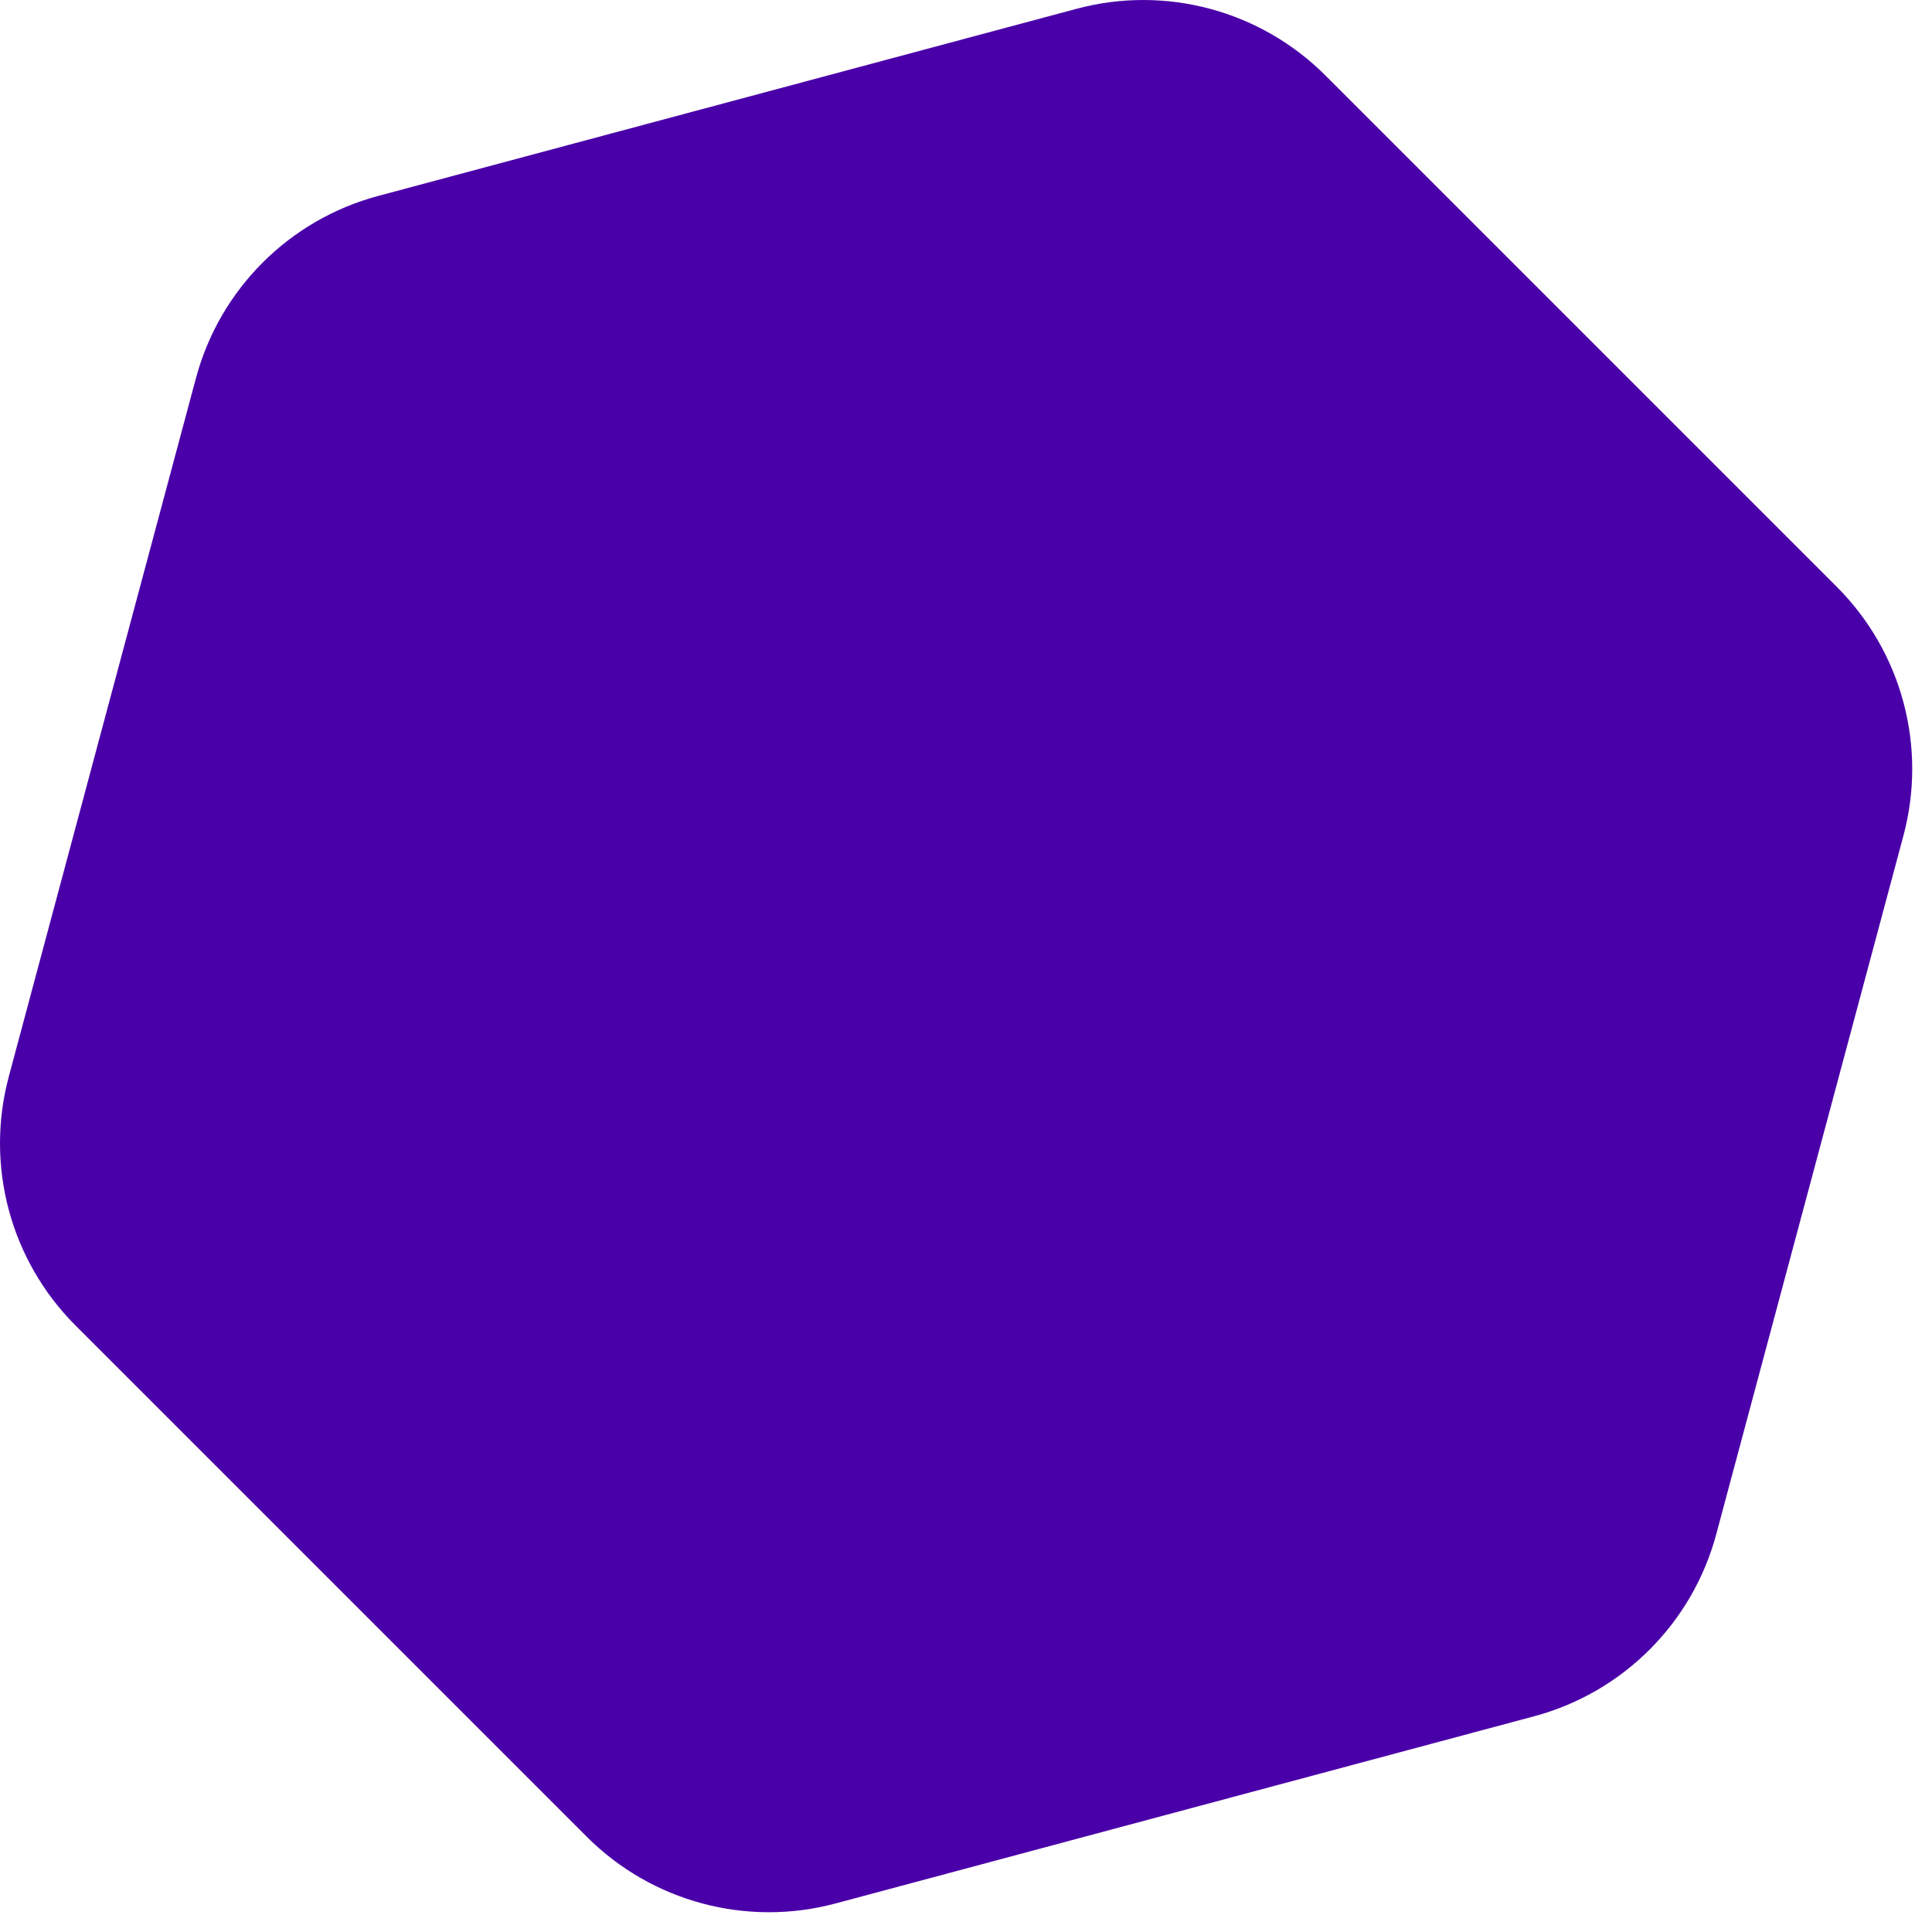 <?xml version="1.0" encoding="UTF-8"?> <svg xmlns="http://www.w3.org/2000/svg" width="47" height="47" viewBox="0 0 47 47" fill="none"> <path d="M26.19 0.214C28.353 -0.366 30.661 0.253 32.244 1.836L44.683 14.275C46.267 15.858 46.885 18.166 46.305 20.329L41.752 37.321C41.173 39.483 39.483 41.173 37.321 41.752L20.329 46.305C18.166 46.885 15.858 46.267 14.275 44.683L1.836 32.244C0.253 30.661 -0.366 28.353 0.214 26.19L4.767 9.199C5.346 7.036 7.036 5.346 9.199 4.767L26.19 0.214Z" fill="#4A00A9"></path> </svg> 